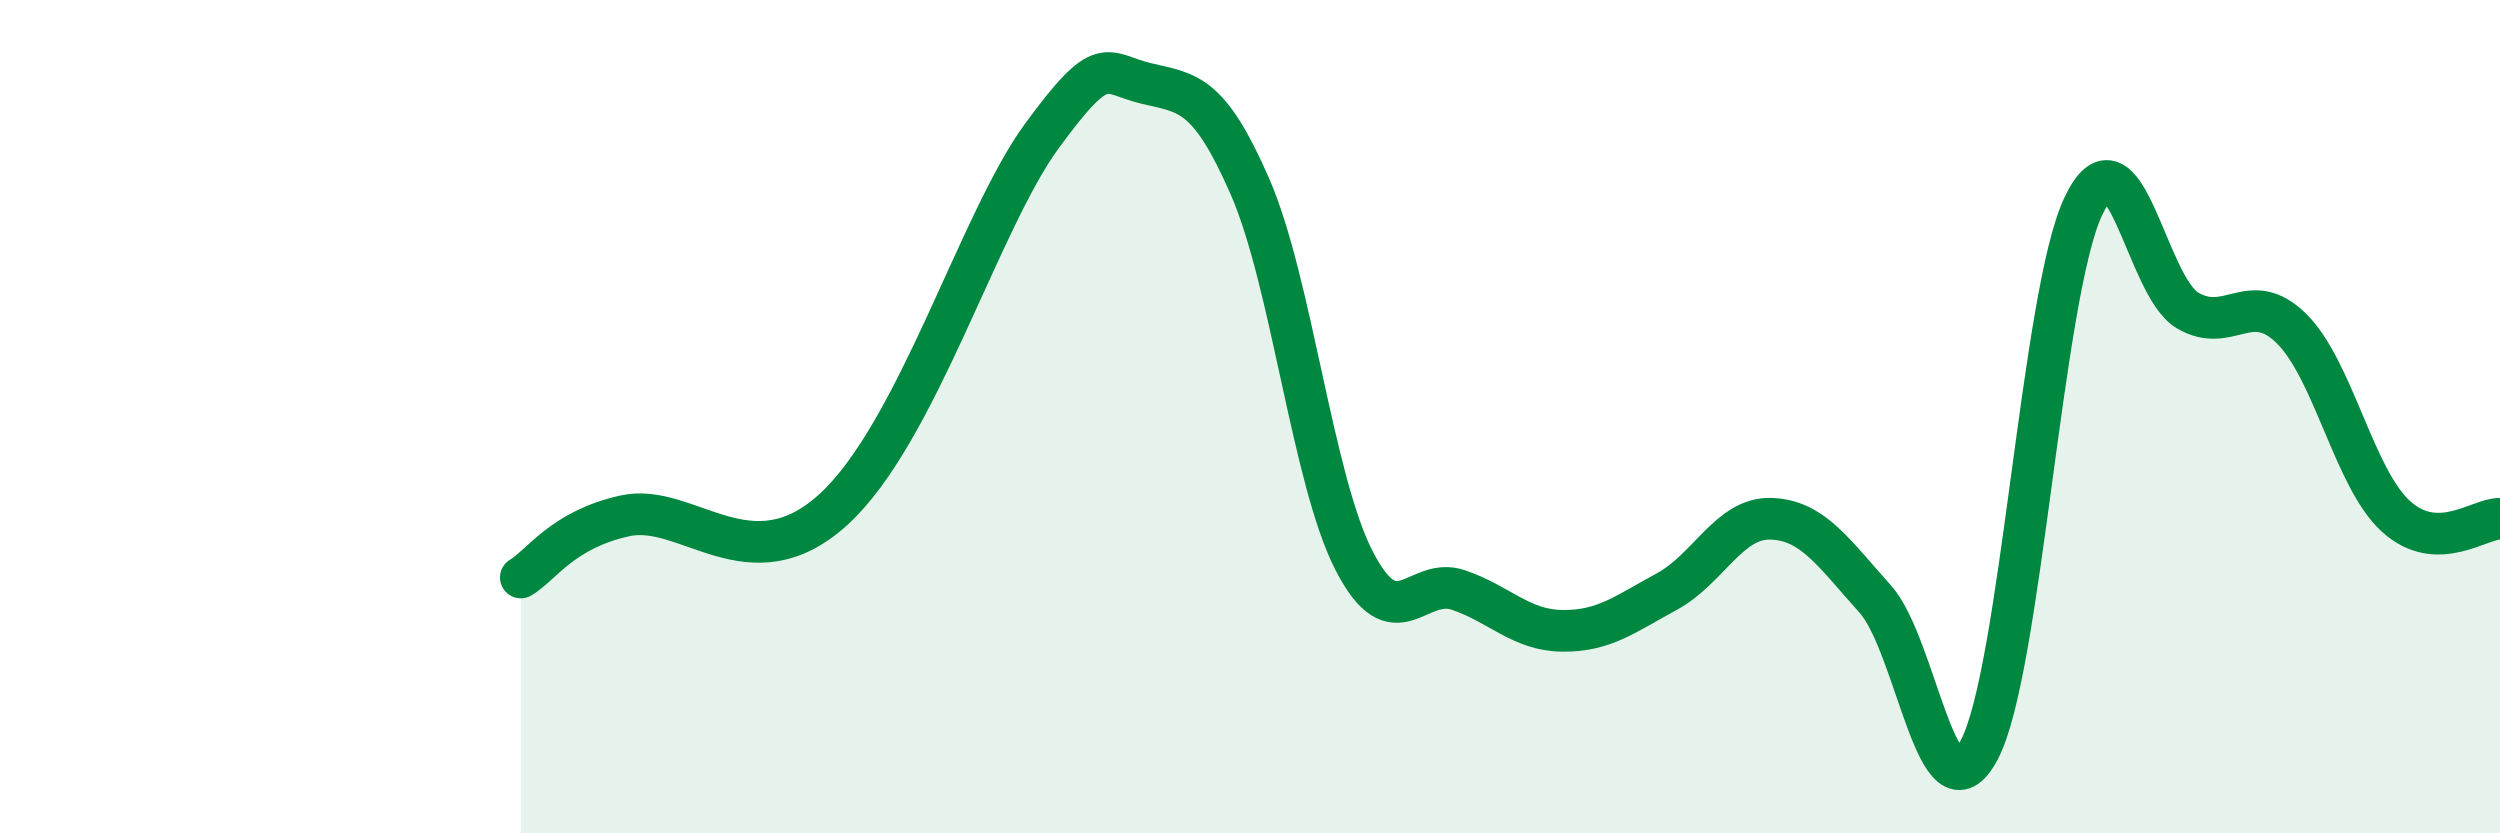 
    <svg width="60" height="20" viewBox="0 0 60 20" xmlns="http://www.w3.org/2000/svg">
      <path
        d="M 12.5,13.86 C 13,13.56 13.5,12.71 15,12.38 C 16.5,12.05 18,14.05 20,12.23 C 22,10.41 23.5,5.32 25,3.27 C 26.5,1.22 26.5,1.76 27.5,2 C 28.5,2.24 29,2.19 30,4.48 C 31,6.77 31.5,11.52 32.5,13.46 C 33.5,15.4 34,13.82 35,14.16 C 36,14.5 36.5,15.13 37.5,15.14 C 38.5,15.15 39,14.74 40,14.2 C 41,13.66 41.5,12.42 42.5,12.45 C 43.5,12.48 44,13.26 45,14.37 C 46,15.48 46.5,19.88 47.5,18 C 48.5,16.12 49,7.06 50,4.95 C 51,2.84 51.5,6.86 52.5,7.45 C 53.5,8.04 54,6.9 55,7.89 C 56,8.88 56.5,11.48 57.5,12.39 C 58.5,13.3 59.5,12.44 60,12.45L60 20L12.5 20Z"
        fill="#008740"
        opacity="0.1"
        stroke-linecap="round"
        stroke-linejoin="round"
      />
      <path
        d="M 12.5,13.86 C 13,13.56 13.5,12.71 15,12.38 C 16.5,12.05 18,14.05 20,12.23 C 22,10.41 23.5,5.32 25,3.27 C 26.5,1.22 26.5,1.76 27.5,2 C 28.5,2.24 29,2.19 30,4.48 C 31,6.77 31.5,11.52 32.5,13.46 C 33.5,15.4 34,13.82 35,14.16 C 36,14.5 36.5,15.13 37.5,15.14 C 38.5,15.15 39,14.74 40,14.2 C 41,13.66 41.5,12.42 42.5,12.45 C 43.5,12.48 44,13.26 45,14.37 C 46,15.48 46.5,19.88 47.5,18 C 48.5,16.12 49,7.06 50,4.95 C 51,2.84 51.5,6.86 52.5,7.45 C 53.5,8.04 54,6.9 55,7.89 C 56,8.88 56.5,11.48 57.5,12.39 C 58.5,13.3 59.5,12.44 60,12.45"
        stroke="#008740"
        stroke-width="1"
        fill="none"
        stroke-linecap="round"
        stroke-linejoin="round"
      />
    </svg>
  